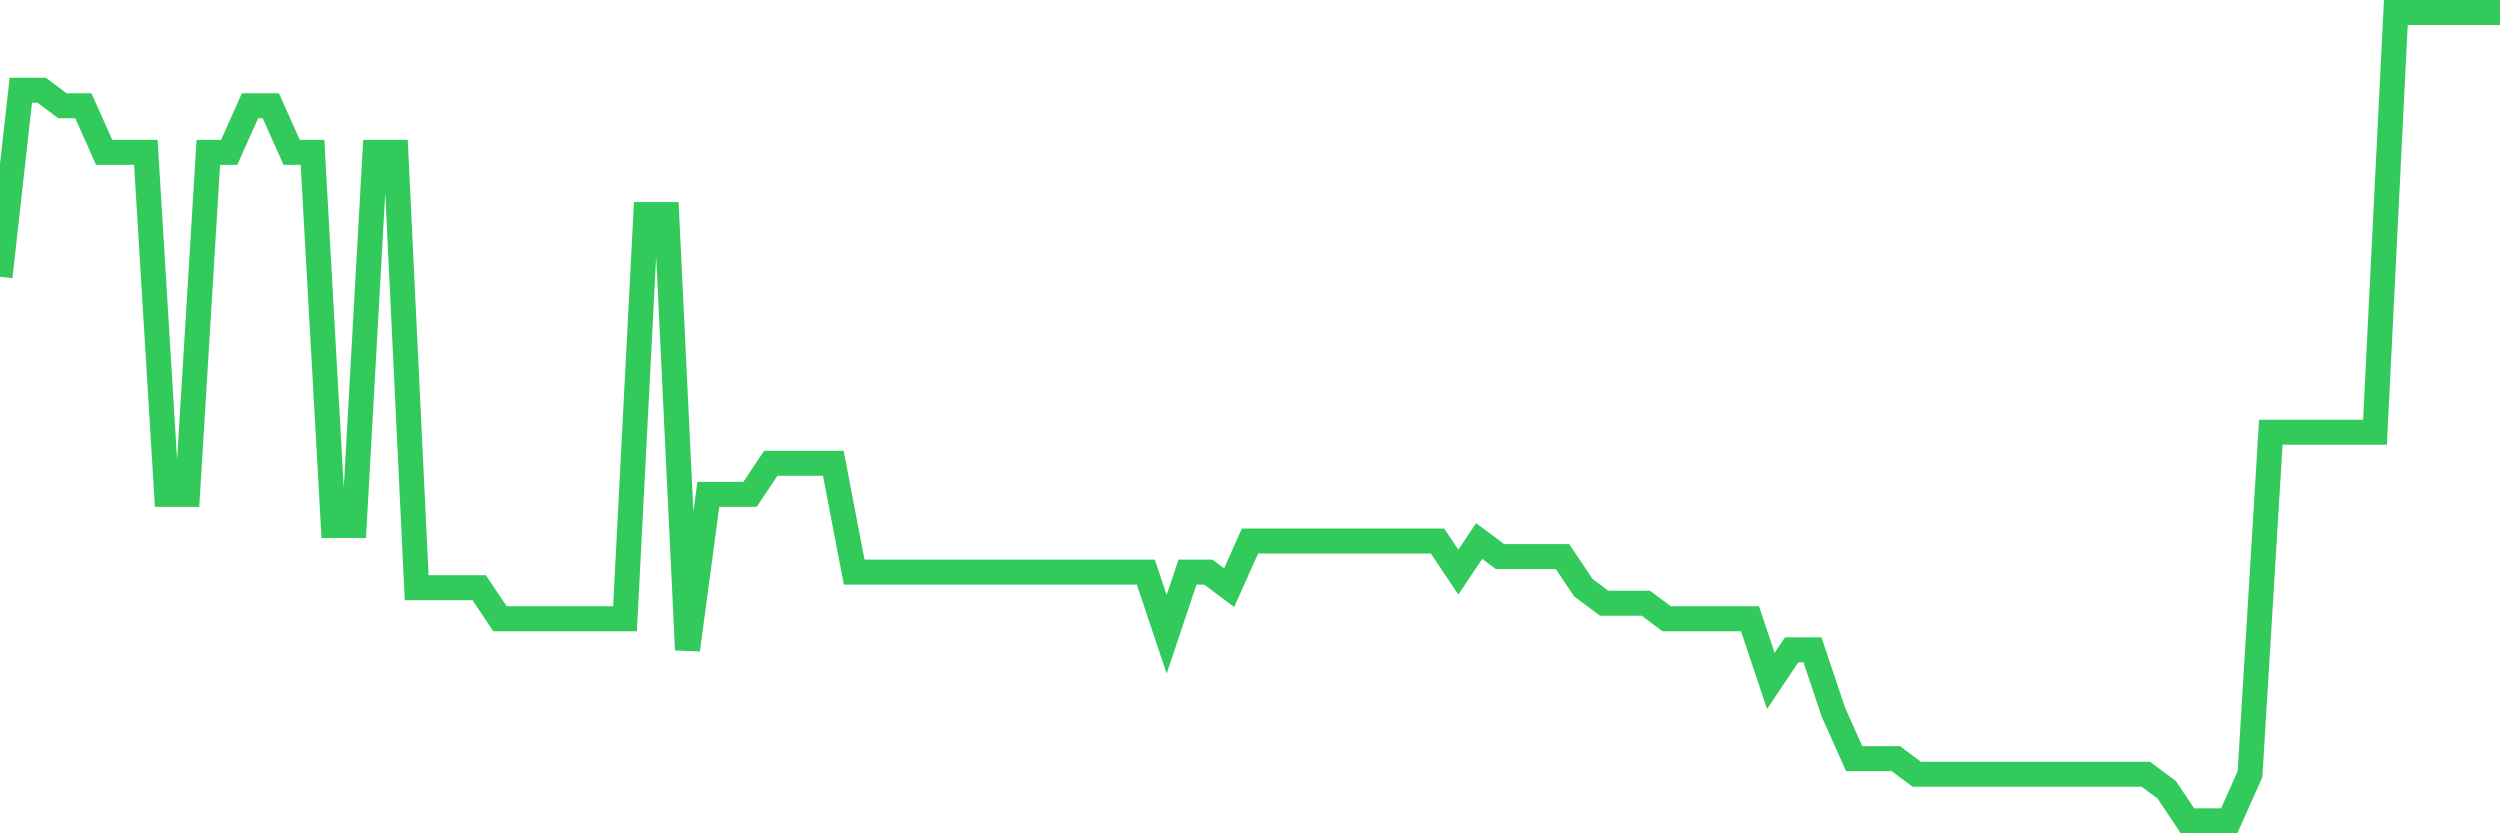 <svg
  xmlns="http://www.w3.org/2000/svg"
  xmlns:xlink="http://www.w3.org/1999/xlink"
  width="120"
  height="40"
  viewBox="0 0 120 40"
  preserveAspectRatio="none"
>
  <polyline
    points="0,13.285 1,4.331 2,4.331 3,5.077 4,5.077 5,7.315 6,7.315 7,7.315 8,23.731 9,23.731 10,7.315 11,7.315 12,5.077 13,5.077 14,7.315 15,7.315 16,25.223 17,25.223 18,7.315 19,7.315 20,28.208 21,28.208 22,28.208 23,28.208 24,29.7 25,29.7 26,29.7 27,29.7 28,29.7 29,29.7 30,29.7 31,10.3 32,10.3 33,31.192 34,23.731 35,23.731 36,23.731 37,22.238 38,22.238 39,22.238 40,22.238 41,27.462 42,27.462 43,27.462 44,27.462 45,27.462 46,27.462 47,27.462 48,27.462 49,27.462 50,27.462 51,27.462 52,27.462 53,27.462 54,27.462 55,27.462 56,30.446 57,27.462 58,27.462 59,28.208 60,25.969 61,25.969 62,25.969 63,25.969 64,25.969 65,25.969 66,25.969 67,25.969 68,25.969 69,25.969 70,27.462 71,25.969 72,26.715 73,26.715 74,26.715 75,26.715 76,28.208 77,28.954 78,28.954 79,28.954 80,29.7 81,29.7 82,29.7 83,29.7 84,29.7 85,32.685 86,31.192 87,31.192 88,34.177 89,36.415 90,36.415 91,36.415 92,37.162 93,37.162 94,37.162 95,37.162 96,37.162 97,37.162 98,37.162 99,37.162 100,37.162 101,37.162 102,37.162 103,37.162 104,37.908 105,39.4 106,39.4 107,39.4 108,37.162 109,20.746 110,20.746 111,20.746 112,20.746 113,20.746 114,20.746 115,0.6 116,0.6 117,0.6 118,0.6 119,0.6 120,0.6"
    fill="none"
    stroke="#32ca5b"
    stroke-width="1.2"
  >
  </polyline>
</svg>